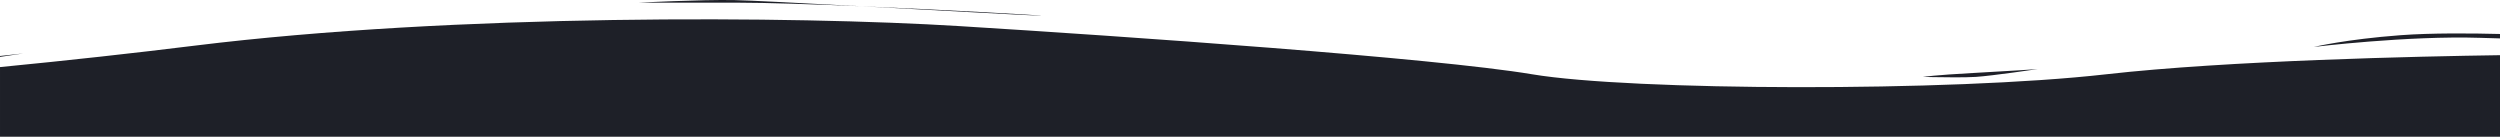 <svg xmlns="http://www.w3.org/2000/svg" width="1920.002" height="104.998" viewBox="0 0 1920.002 104.998">
  <path id="wave-half-black" d="M9222-18813v-53.482c52.15-5.072,102.8-10.686,149.561-16.463,199.725-24.678,460.917-22.822,587.376-15s363.926,24.311,439.788,37,320,13.684,440.782,0c93.685-10.615,241.073-13.787,302.5-14.676V-18813Zm576.474-67.947Zm900.382,22s9.213-1.432,38.628-3,49.525-3,49.525-3-35.022,5.2-47.542,6c-4.174.266-10.076.355-16.093.355C10711.339-18858.59,10698.854-18858.945,10698.854-18858.945ZM9222-18875l17.818-1.951s-5.688.928-17.818,2.66Zm1843.345-15.949c24.1-1.8,55.008-1.51,76.657-.947v3.395c-4.4-.113-9.449-.26-15.245-.445-55.7-1.783-127.776,7-127.776,7S11023.908-18887.846,11065.343-18890.947Zm-1181.966-22.234c69.076,2.922,142.252,7.129,137.959,7.236-.045,0-.1,0-.163,0C10015.839-18905.943,9946.045-18909.83,9883.377-18913.182Zm-94.813-2.766c-63.472-.016-76.268,0-76.268,0s47.714-2.441,73.3-2c10.679.184,52.358,2.332,97.782,4.764C9846.444-18914.746,9810.678-18915.941,9788.563-18915.947Z" transform="translate(-9221.998 18918)" fill="#1e2028"/>
</svg>
